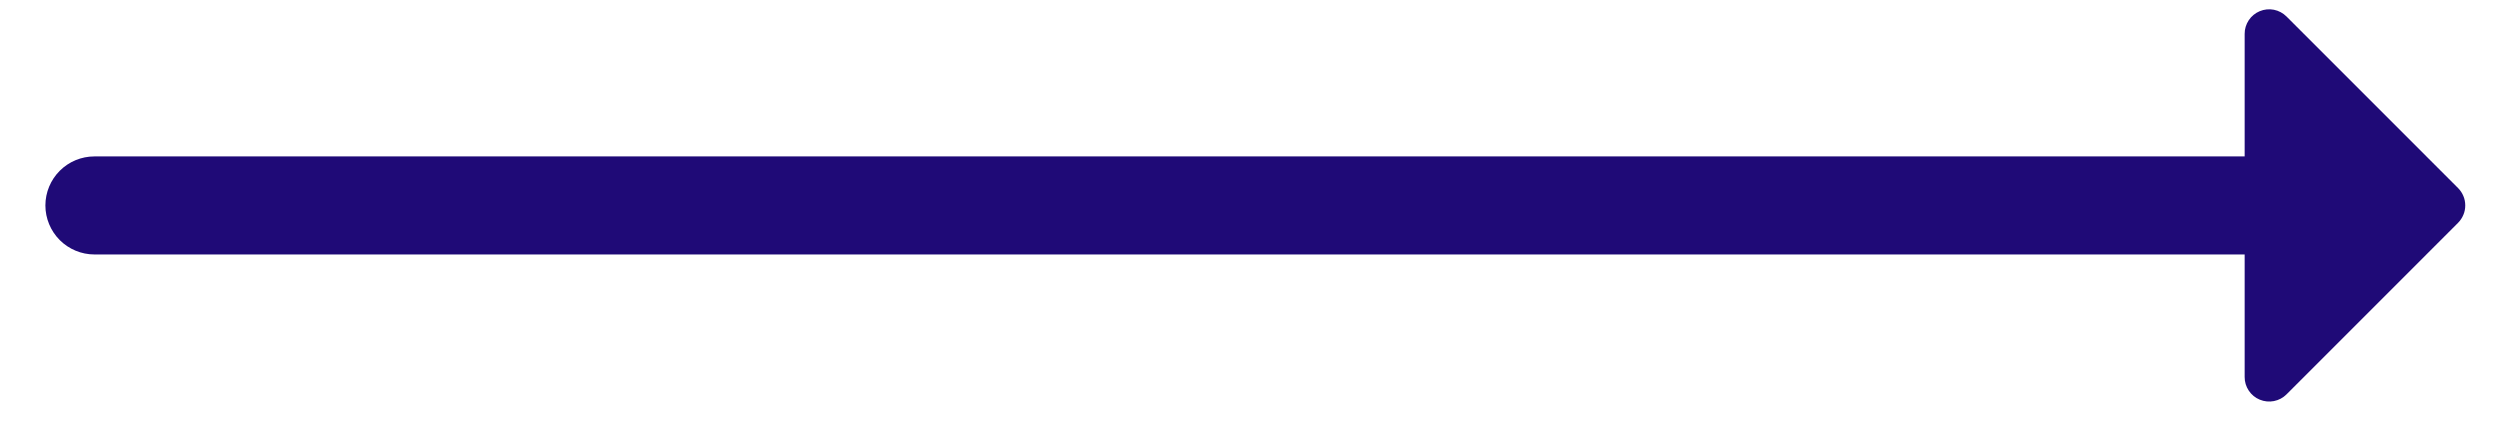 <?xml version="1.0" encoding="UTF-8"?> <svg xmlns="http://www.w3.org/2000/svg" width="51" height="9" viewBox="0 0 51 9" fill="none"><path fill-rule="evenodd" clip-rule="evenodd" d="M50.145 3.837C50.191 3.883 50.228 3.938 50.253 3.999C50.279 4.06 50.291 4.125 50.291 4.191C50.291 4.256 50.279 4.322 50.253 4.382C50.228 4.443 50.191 4.498 50.145 4.545L46.645 8.045C46.575 8.115 46.486 8.163 46.388 8.182C46.291 8.201 46.191 8.191 46.099 8.153C46.008 8.116 45.929 8.051 45.875 7.969C45.82 7.887 45.79 7.79 45.791 7.691V5.191L1.926 5.191C1.661 5.191 1.407 5.085 1.219 4.898C1.032 4.71 0.926 4.456 0.926 4.191C0.926 3.925 1.032 3.671 1.219 3.484C1.407 3.296 1.661 3.191 1.926 3.191L45.791 3.191V0.691C45.79 0.592 45.82 0.495 45.875 0.412C45.929 0.33 46.008 0.266 46.099 0.228C46.191 0.19 46.291 0.18 46.388 0.199C46.486 0.219 46.575 0.267 46.645 0.337L50.145 3.837Z" fill="#1F0A77"></path></svg> 